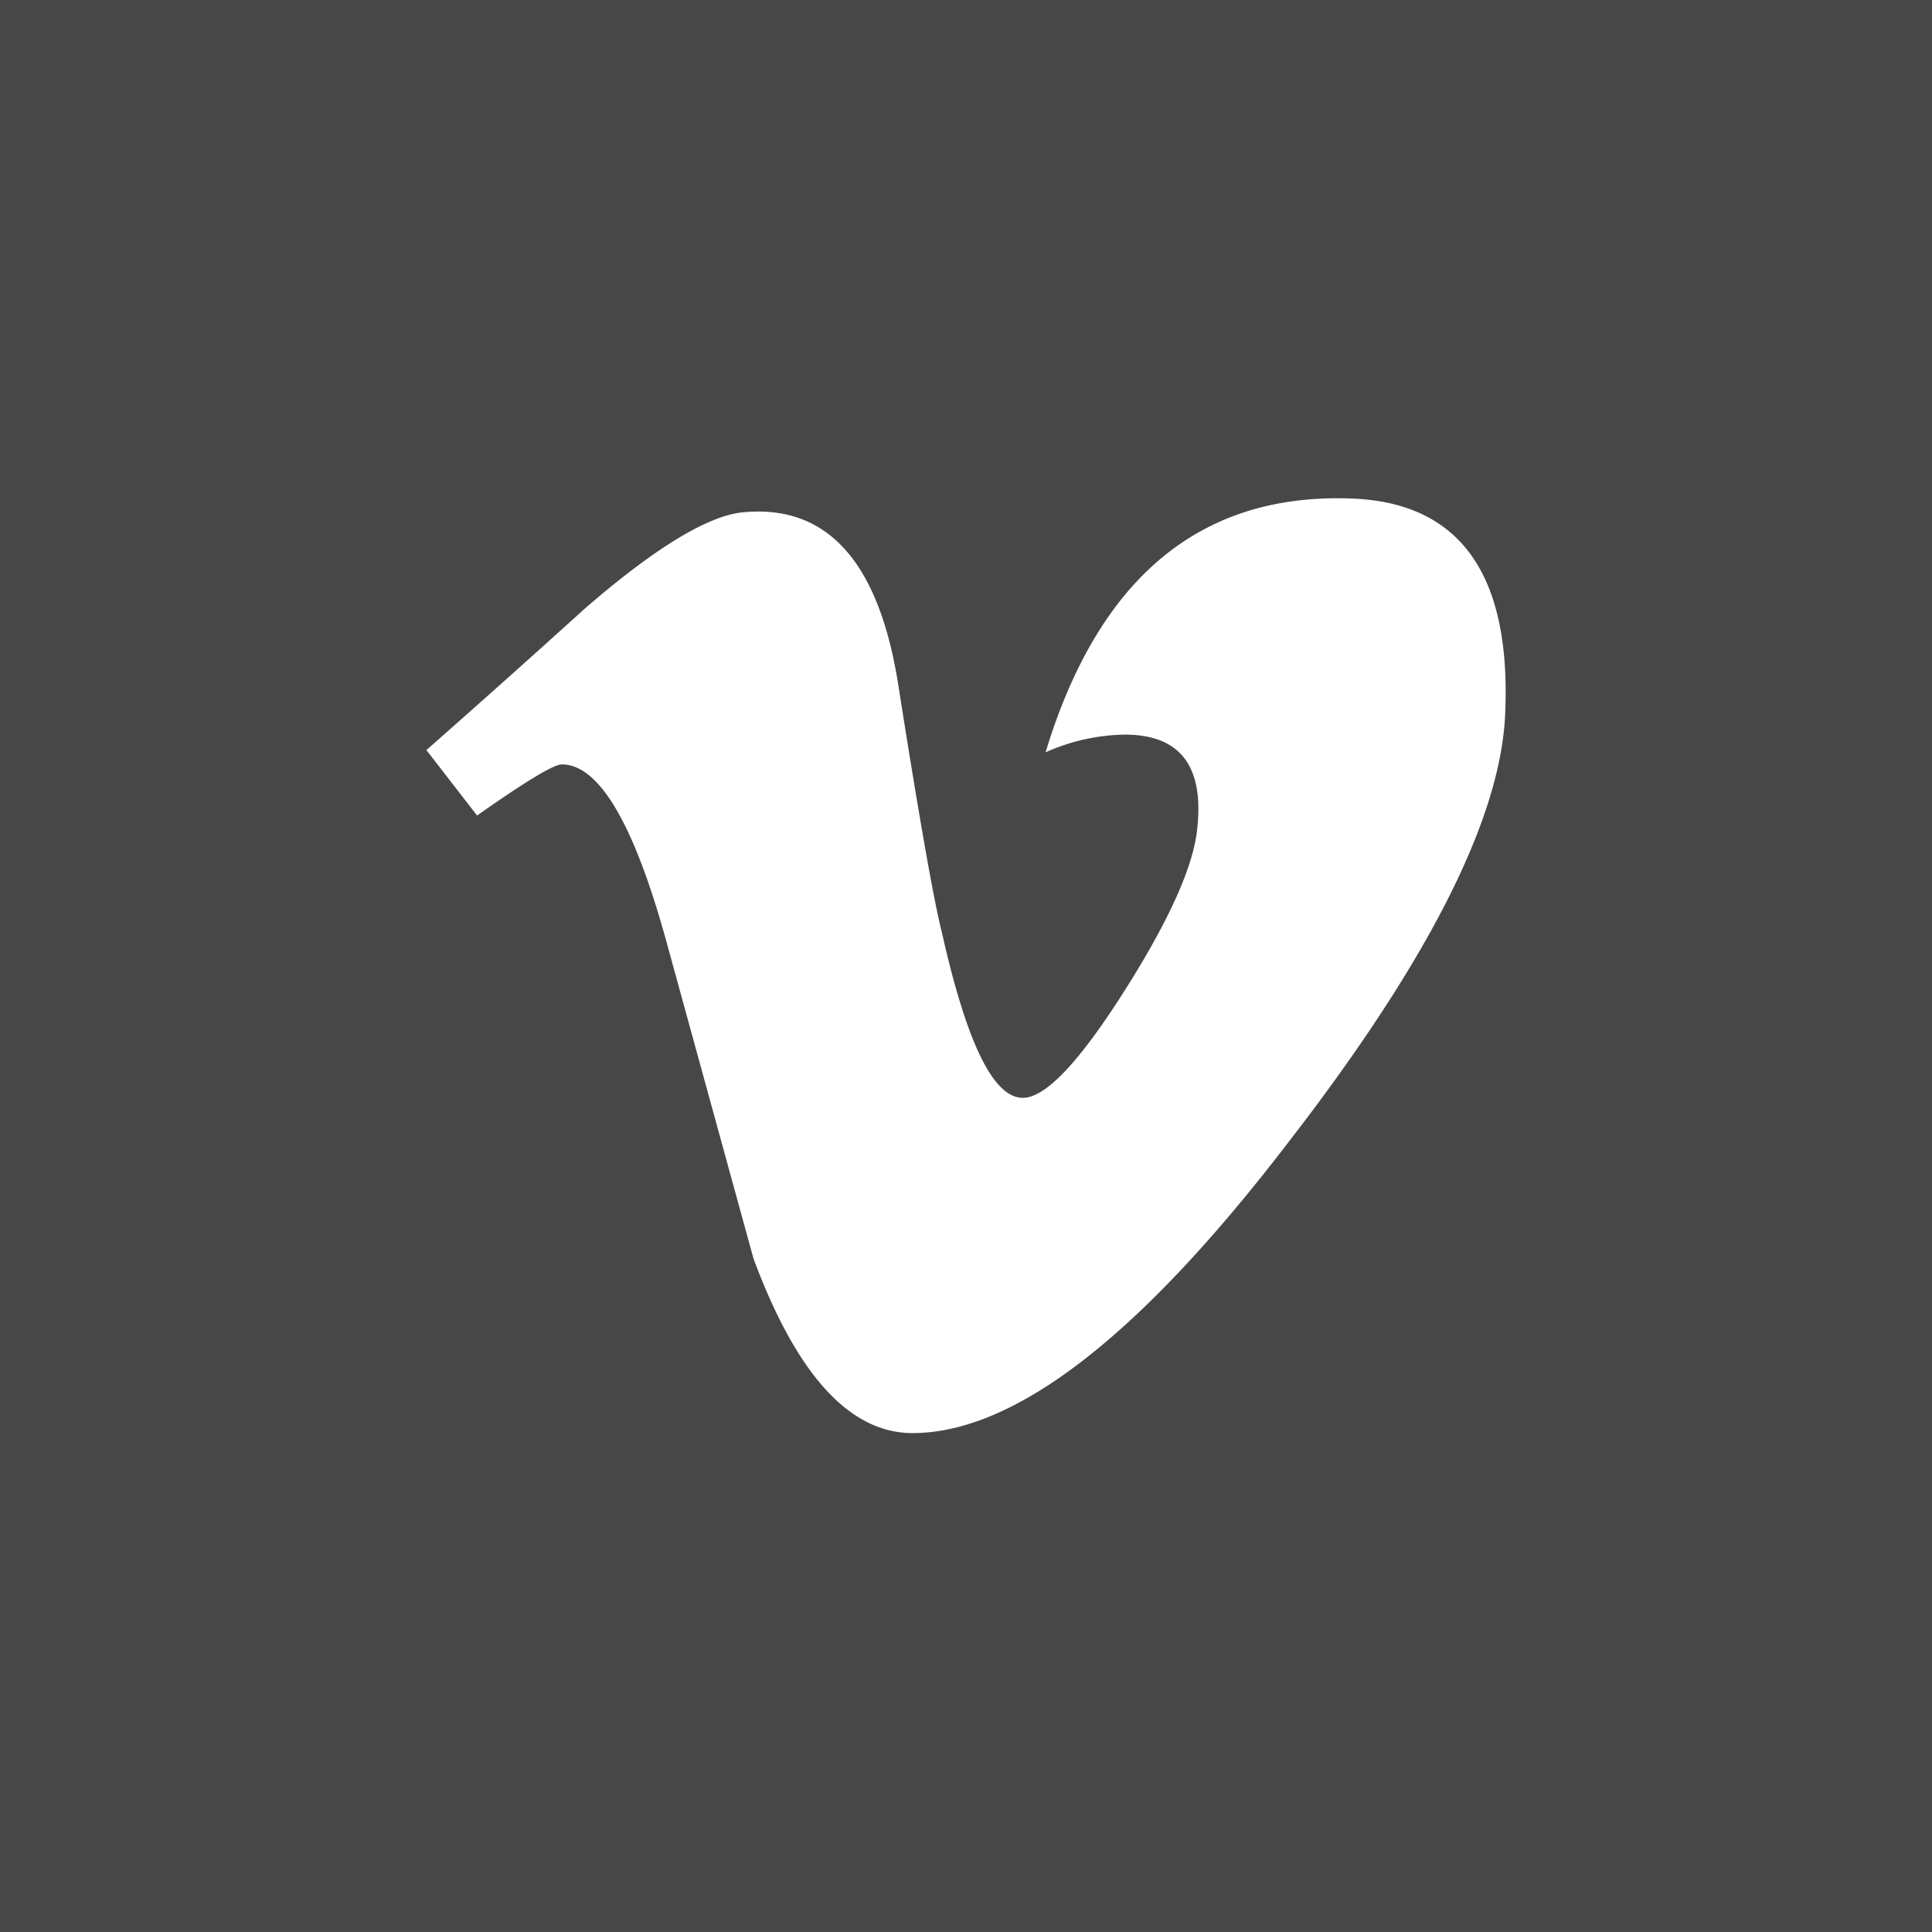 <svg xmlns="http://www.w3.org/2000/svg" viewBox="0 0 85 85"><defs><style>.cls-1{fill:#474747;}.cls-2{fill:#fff;}</style></defs><title>vimeo</title><g id="Layer_2" data-name="Layer 2"><g id="Layer_1-2" data-name="Layer 1"><rect id="back" class="cls-1" width="85" height="85"/><path class="cls-2" d="M66.22,31.44q-.31,6.94-9.68,19-9.69,12.6-16.39,12.61-4.15,0-7-7.68L29.29,41.32q-2.13-7.68-4.57-7.69c-.36,0-1.6.75-3.73,2.25L18.76,33q3.51-3.09,6.93-6.19c3.12-2.71,5.47-4.13,7-4.27q5.55-.54,6.83,7.59,1.38,8.77,1.92,10.9C42.53,45.88,43.7,48.3,45,48.3c1,0,2.49-1.58,4.48-4.72s3.06-5.54,3.2-7.19c.28-2.71-.78-4.07-3.2-4.07A8.83,8.83,0,0,0,46,33.1q3.49-11.49,13.37-11.17Q66.64,22.14,66.22,31.44Z"/></g></g></svg>